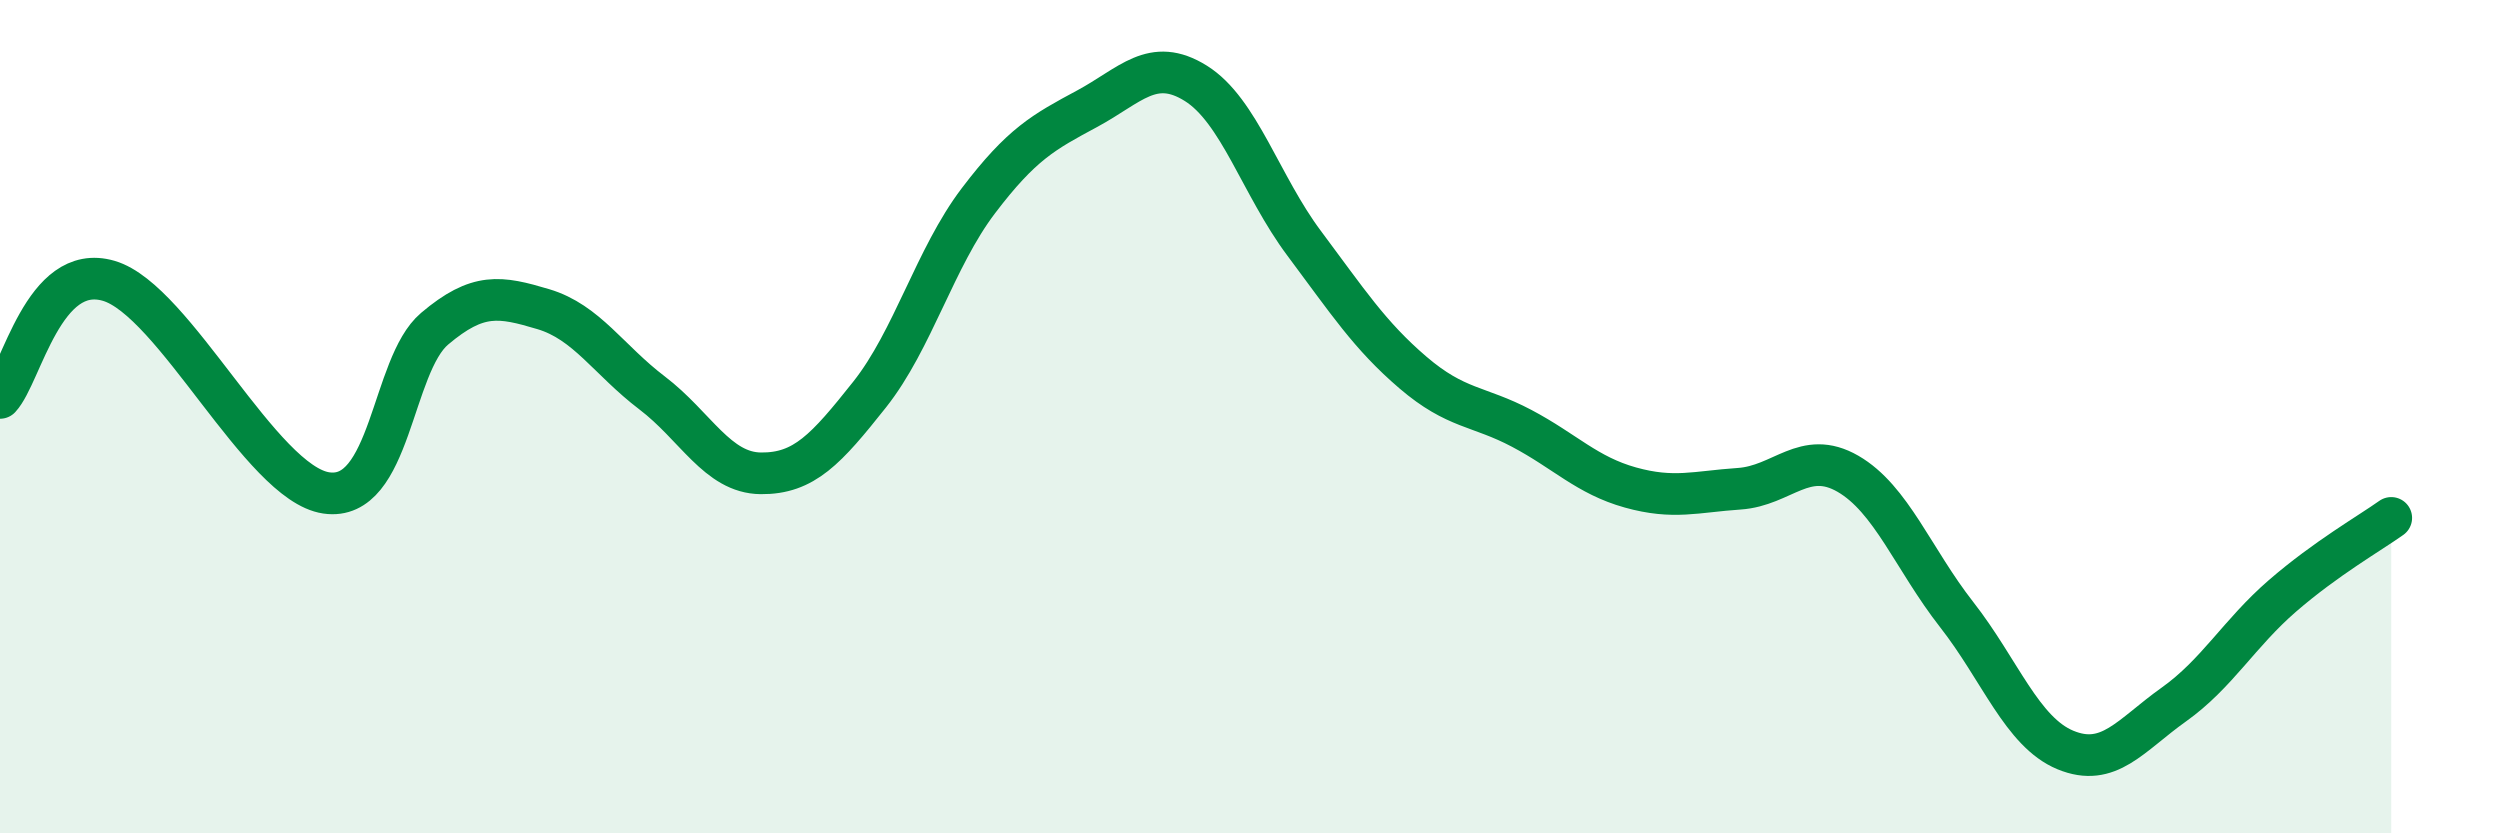 
    <svg width="60" height="20" viewBox="0 0 60 20" xmlns="http://www.w3.org/2000/svg">
      <path
        d="M 0,9.55 C 0.52,8.99 1.04,6.28 2.61,6.74 C 4.18,7.2 6.27,11.6 7.83,11.83 C 9.39,12.06 9.39,8.77 10.43,7.89 C 11.47,7.01 12,7.11 13.04,7.42 C 14.08,7.73 14.61,8.64 15.65,9.43 C 16.69,10.22 17.22,11.35 18.26,11.36 C 19.3,11.37 19.83,10.78 20.87,9.47 C 21.91,8.16 22.44,6.19 23.48,4.82 C 24.52,3.45 25.05,3.17 26.09,2.61 C 27.13,2.05 27.66,1.35 28.7,2 C 29.74,2.65 30.26,4.45 31.3,5.84 C 32.34,7.23 32.87,8.05 33.91,8.94 C 34.95,9.83 35.48,9.73 36.52,10.28 C 37.56,10.83 38.09,11.41 39.13,11.7 C 40.17,11.99 40.7,11.8 41.74,11.73 C 42.78,11.66 43.31,10.77 44.35,11.37 C 45.39,11.97 45.92,13.42 46.96,14.75 C 48,16.08 48.53,17.57 49.57,18 C 50.61,18.43 51.13,17.65 52.17,16.91 C 53.21,16.17 53.74,15.2 54.78,14.3 C 55.82,13.4 56.87,12.8 57.39,12.43L57.39 20L0 20Z"
        fill="#008740"
        opacity="0.1"
        stroke-linecap="round"
        stroke-linejoin="round"
      />
      <path
        d="M 0,9.55 C 0.52,8.99 1.04,6.28 2.61,6.74 C 4.18,7.2 6.27,11.6 7.83,11.83 C 9.39,12.06 9.39,8.77 10.43,7.89 C 11.47,7.01 12,7.11 13.04,7.42 C 14.08,7.73 14.61,8.64 15.65,9.43 C 16.69,10.22 17.22,11.35 18.26,11.36 C 19.3,11.37 19.83,10.78 20.87,9.47 C 21.91,8.16 22.44,6.19 23.48,4.82 C 24.52,3.45 25.05,3.17 26.09,2.61 C 27.13,2.05 27.66,1.35 28.7,2 C 29.74,2.65 30.26,4.45 31.3,5.84 C 32.34,7.23 32.87,8.05 33.91,8.94 C 34.95,9.83 35.48,9.73 36.52,10.28 C 37.56,10.83 38.09,11.41 39.13,11.7 C 40.17,11.99 40.7,11.8 41.74,11.73 C 42.78,11.66 43.31,10.77 44.35,11.37 C 45.39,11.97 45.92,13.42 46.96,14.75 C 48,16.08 48.53,17.57 49.57,18 C 50.61,18.43 51.13,17.65 52.17,16.91 C 53.21,16.17 53.74,15.2 54.78,14.3 C 55.82,13.4 56.87,12.8 57.39,12.43"
        stroke="#008740"
        stroke-width="1"
        fill="none"
        stroke-linecap="round"
        stroke-linejoin="round"
      />
    </svg>
  